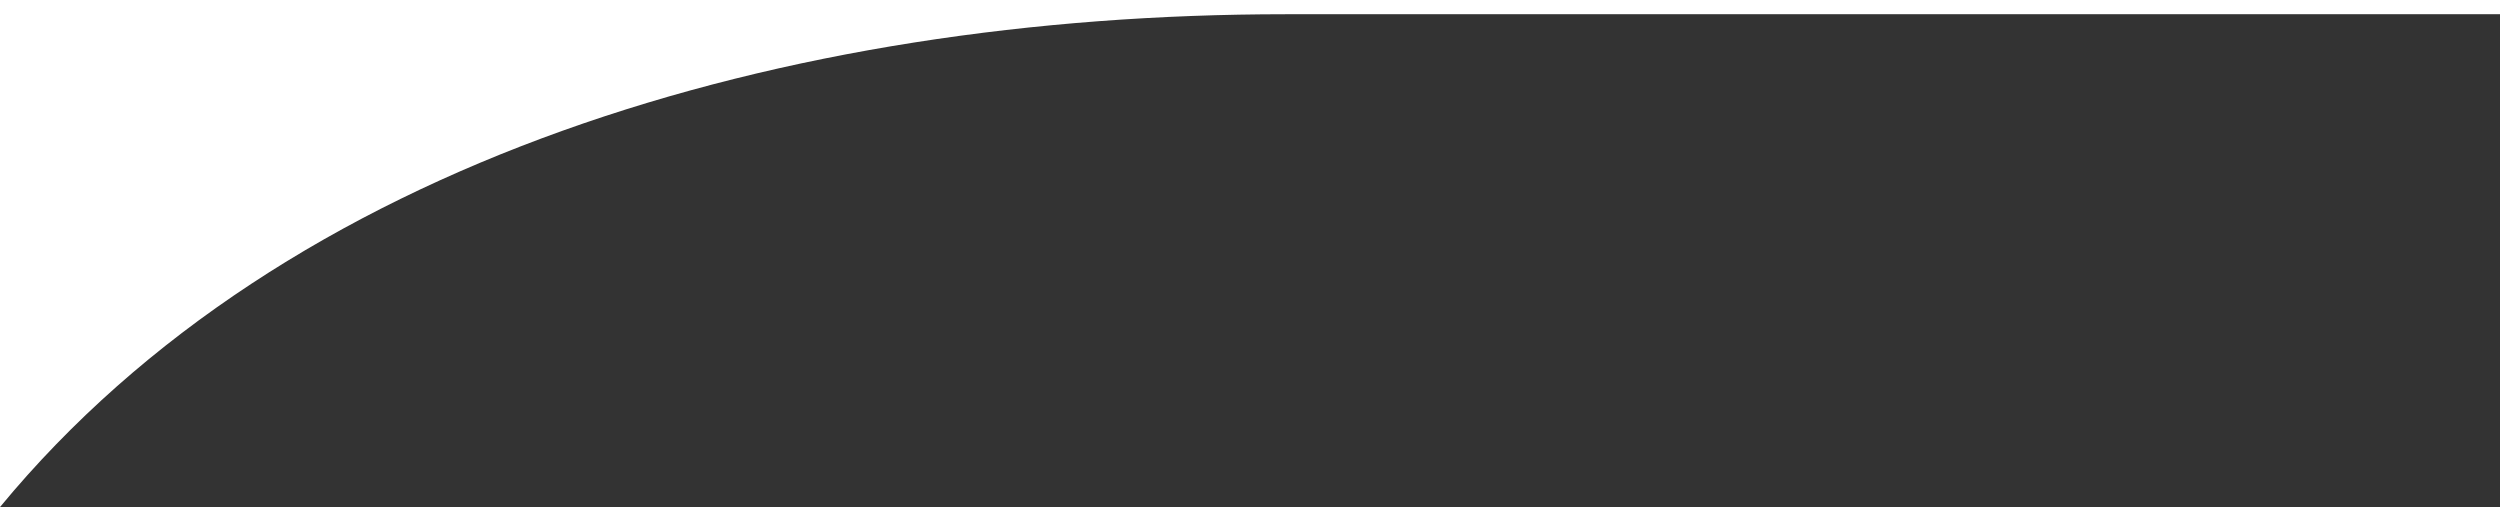 <svg id="ef95a27b-1b30-49b1-bf7d-b97f07c522e0" data-name="Layer 1" xmlns="http://www.w3.org/2000/svg" viewBox="0 0 1920 389.44"><rect x="0" y="0" width="1920" height="389.44" fill="#333333" stroke="none"/><defs><style>.e7dbb6ac-991d-47f4-8c5a-38956ab69c9e{fill:#fff;}</style></defs><path class="e7dbb6ac-991d-47f4-8c5a-38956ab69c9e" d="M985.91,456.05h932.58V445.12H-1.51V834.55C218,568.49,601.94,456.05,985.91,456.05Z" transform="translate(1.51 -445.12)"/></svg>
